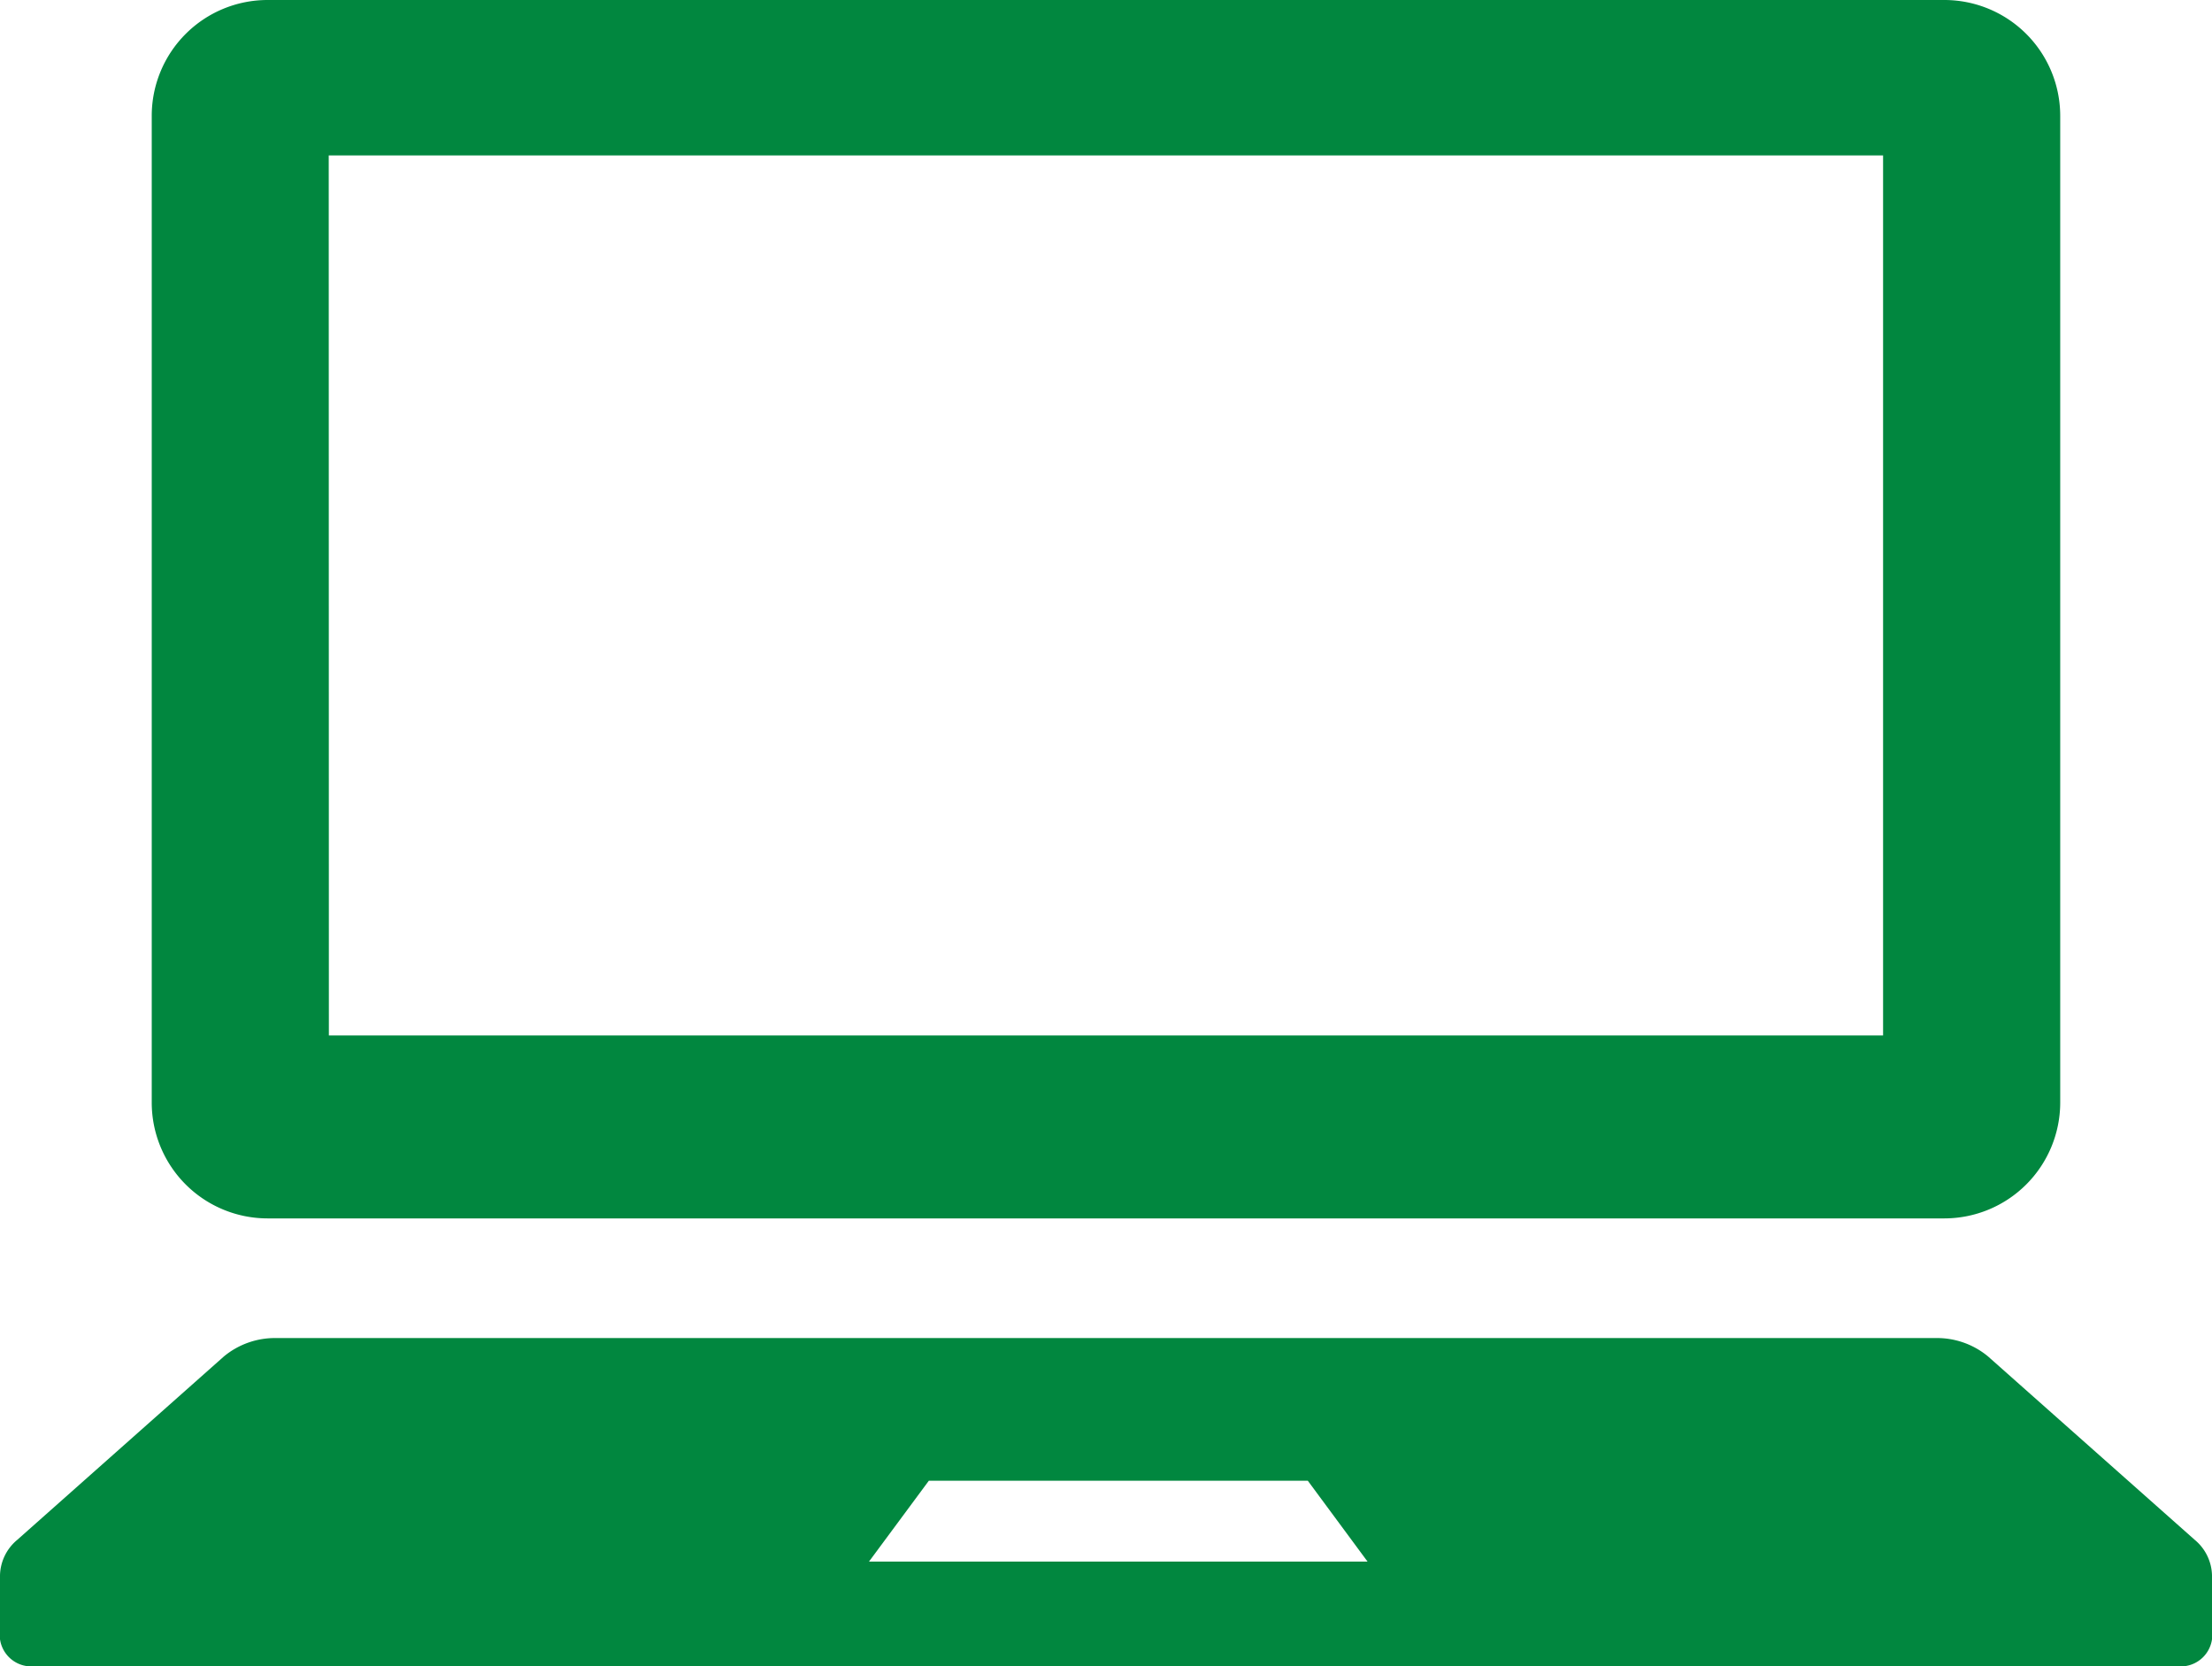<svg height="35.426" viewBox="0 0 47.028 35.426" width="47.028" xmlns="http://www.w3.org/2000/svg"><g fill="#01873f"><path d="m37.588 89.061h35.65a2.465 2.465 0 0 0 2.462-2.461v-20.981a2.464 2.464 0 0 0 -2.464-2.463h-35.648a2.463 2.463 0 0 0 -2.463 2.463v20.981a2.464 2.464 0 0 0 2.463 2.461zm1.3-22.6h33.046v18.711h-33.043z" transform="translate(-31.899 -63.156)"/><path d="m46.663 377.167-4.395-3.9a1.7 1.7 0 0 0 -1.118-.392h-35.273a1.7 1.7 0 0 0 -1.118.392l-4.394 3.9a1.01 1.01 0 0 0 -.365.753v1.359a.672.672 0 0 0 .741.573h45.546a.671.671 0 0 0 .741-.573v-1.359a1.01 1.01 0 0 0 -.365-.753zm-28.188.461 1.272-1.719h8.058l1.27 1.719z" transform="translate(0 -344.426)"/></g></svg>